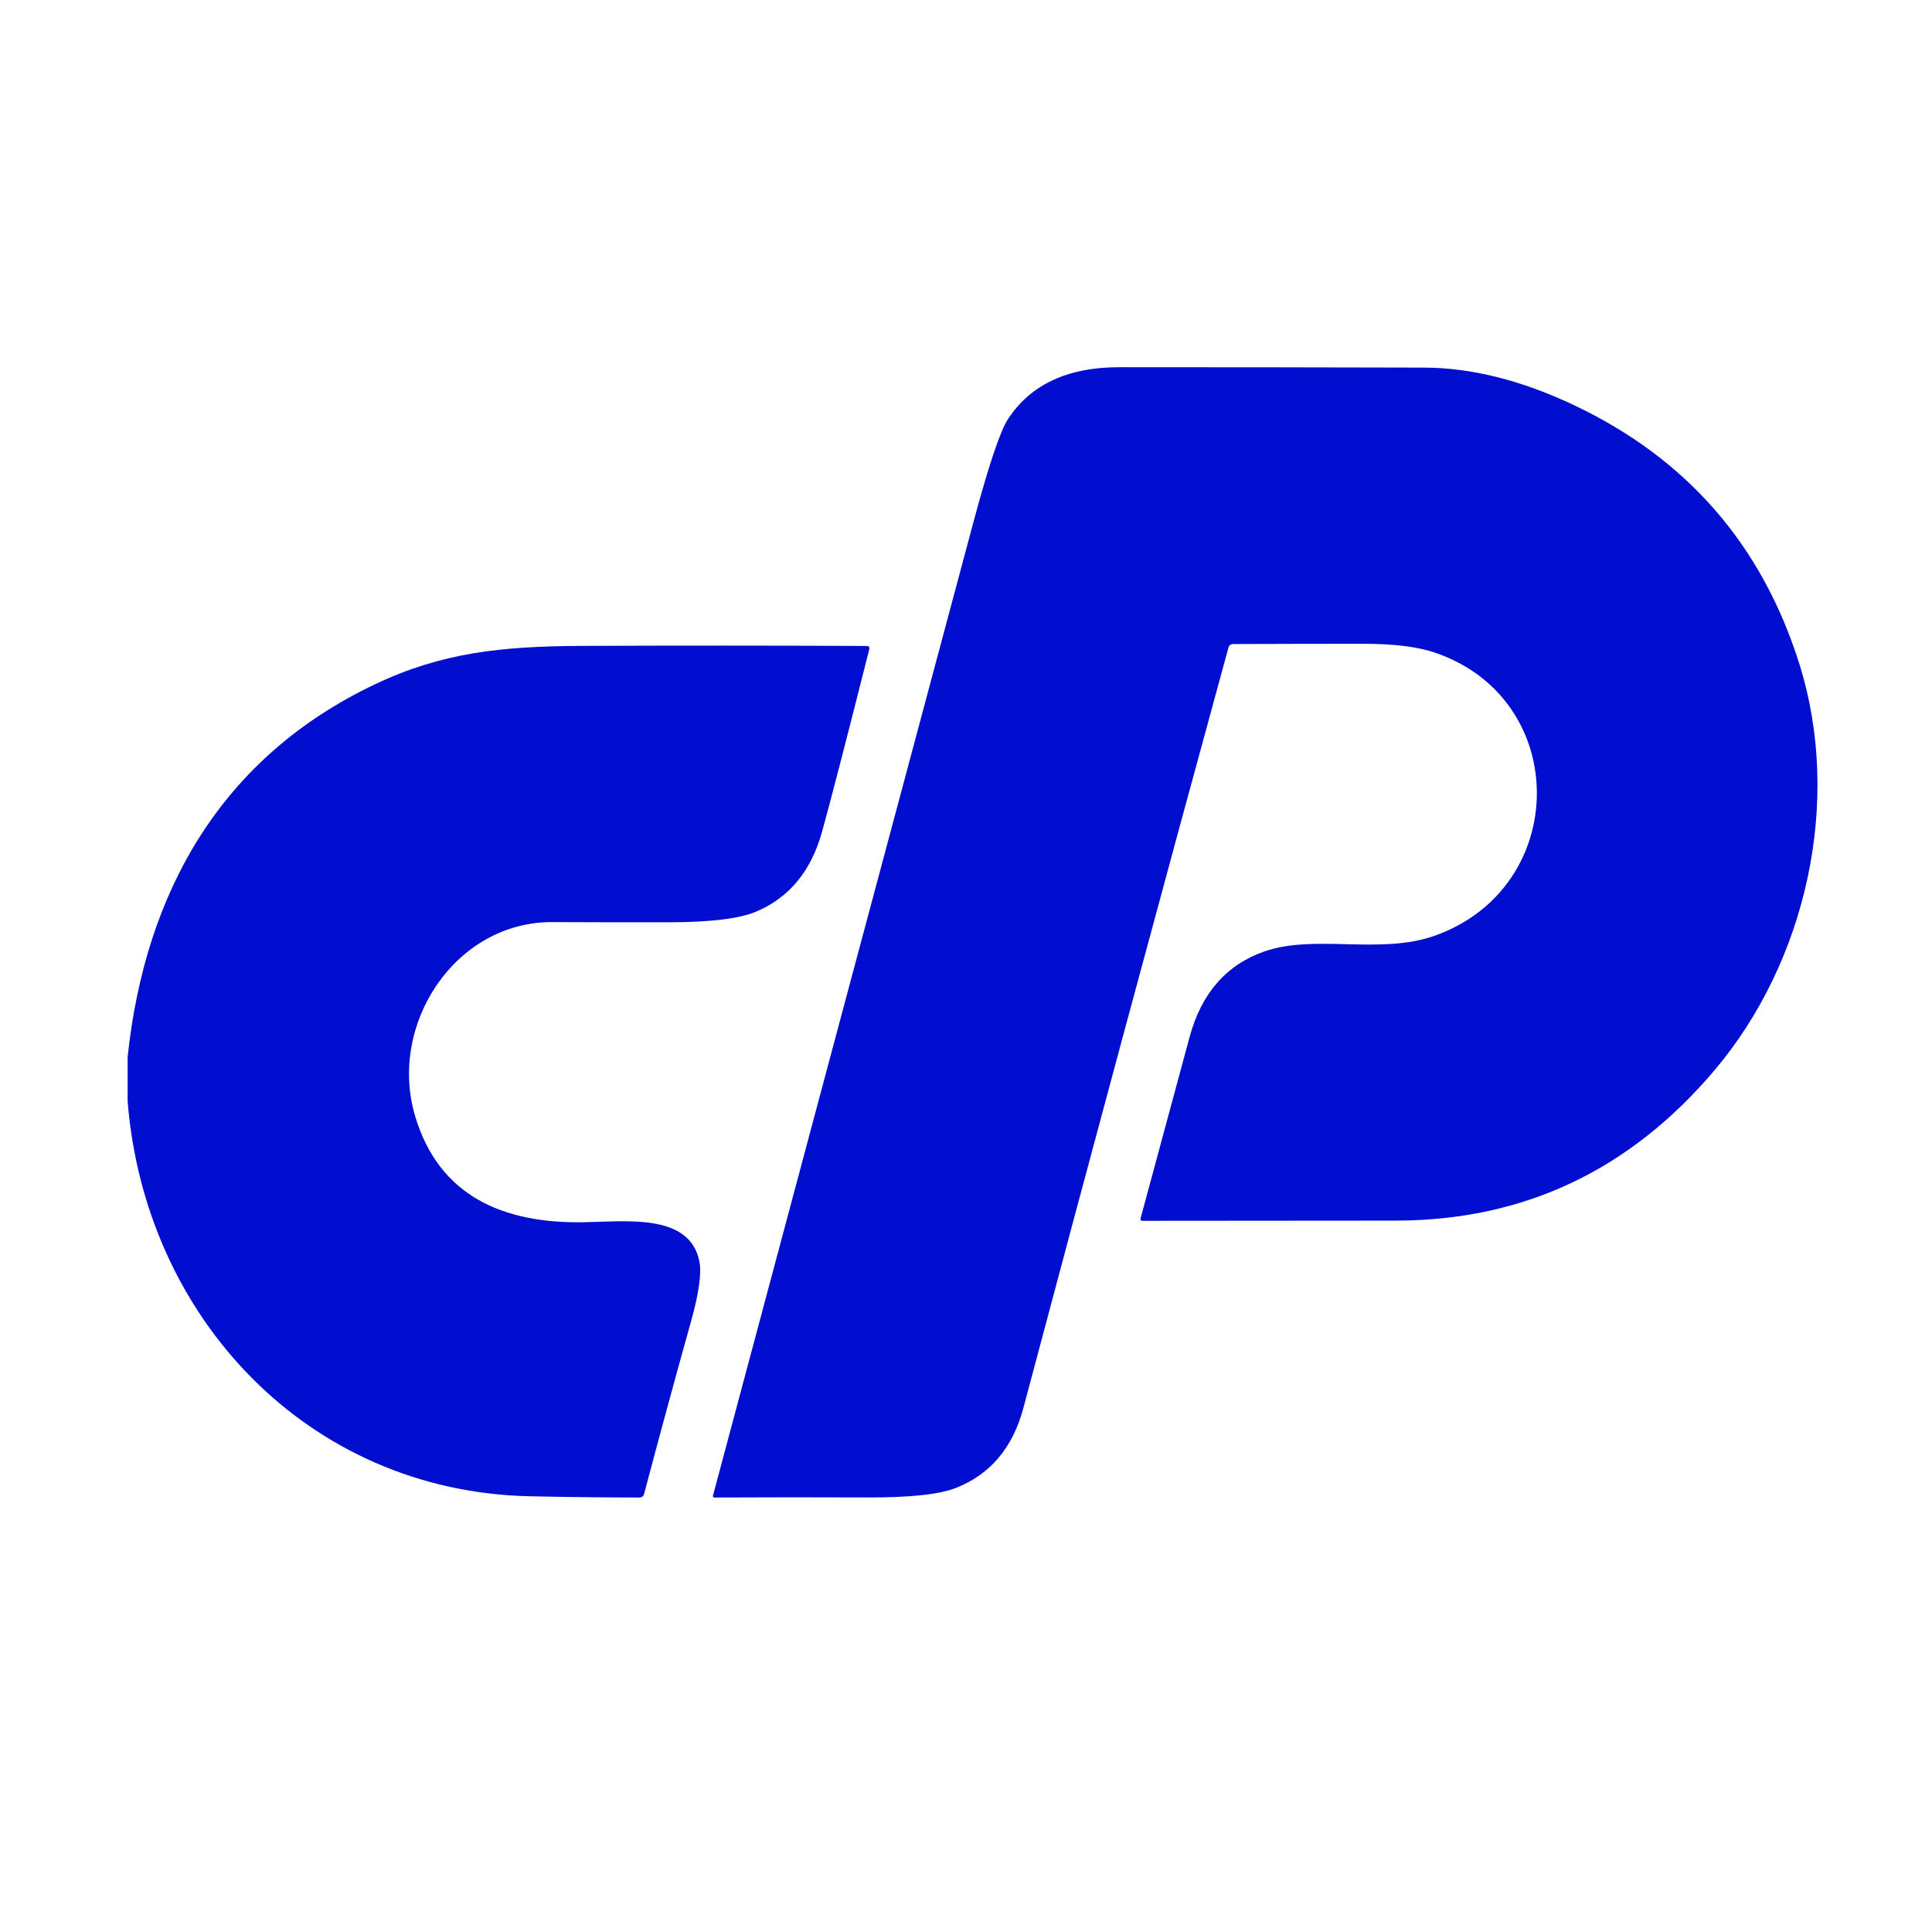 <?xml version="1.0" encoding="UTF-8" standalone="no"?>
<!DOCTYPE svg PUBLIC "-//W3C//DTD SVG 1.1//EN" "http://www.w3.org/Graphics/SVG/1.1/DTD/svg11.dtd">
<svg width="100%" height="100%" viewBox="0 0 1080 1080" version="1.1" xmlns="http://www.w3.org/2000/svg" xmlns:xlink="http://www.w3.org/1999/xlink" xml:space="preserve" xmlns:serif="http://www.serif.com/" style="fill-rule:evenodd;clip-rule:evenodd;stroke-linejoin:round;stroke-miterlimit:2;">
    <g transform="matrix(3.683,0,0,3.683,609.064,521.197)">
        <g id="descarga--5-.svg" serif:id="descarga (5).svg" transform="matrix(1,0,0,1,-146,-86)">
            <path d="M167.08,42.79C156.573,81.223 146.2,119.687 135.96,158.18C134.353,164.22 130.933,168.27 125.7,170.33C123.187,171.317 118.67,171.797 112.15,171.77C104.437,171.737 96.737,171.74 89.05,171.78C89.038,171.781 89.026,171.78 89.015,171.779C88.9,171.765 88.818,171.655 88.833,171.535C88.834,171.523 88.837,171.511 88.84,171.5C102.013,122.207 115.183,72.983 128.35,23.83C130.677,15.137 132.443,9.877 133.65,8.05C137.097,2.83 142.713,0.22 150.5,0.22C165.92,0.22 181.337,0.24 196.75,0.28C203.97,0.3 211.577,2.207 219.57,6C236.683,14.113 248.077,27.217 253.75,45.31C260.26,66.07 254.83,90.38 240.89,106.89C228.037,122.11 211.903,129.73 192.49,129.75C179.663,129.763 166.85,129.773 154.05,129.78C153.777,129.78 153.677,129.65 153.75,129.39C156.217,120.257 158.693,111.093 161.18,101.9C162.98,95.24 166.77,90.903 172.55,88.89C180.18,86.23 190.09,89.44 198.36,86.52C218.99,79.22 219.13,50.58 198.42,43.54C195.767,42.64 192.117,42.193 187.47,42.2C180.897,42.2 174.333,42.213 167.78,42.24C167.407,42.247 167.173,42.43 167.08,42.79Z" style="fill:rgb(1,14,207);fill-rule:nonzero;"/>
            <path d="M0,111.62L0,104.91C2.68,79.55 14.42,59.32 37.58,48.33C47.65,43.55 56.68,42.57 68.98,42.52C83.373,42.46 97.763,42.463 112.15,42.53C112.51,42.53 112.647,42.703 112.56,43.05C109.173,56.483 106.79,65.697 105.41,70.69C103.763,76.677 100.42,80.733 95.38,82.86C92.867,83.92 88.477,84.457 82.21,84.47C76.303,84.477 70.397,84.467 64.49,84.44C49.72,84.36 39.49,99.97 43.64,113.9C47.28,126.09 57.07,130.19 69.15,130C75.67,129.9 85.32,128.59 86.78,135.95C87.133,137.717 86.723,140.703 85.55,144.91C83.097,153.69 80.707,162.477 78.38,171.27C78.298,171.574 78.021,171.785 77.71,171.78C72.09,171.773 66.52,171.71 61,171.59C27.37,170.84 2.6,144.47 0,111.62Z" style="fill:rgb(1,14,207);fill-rule:nonzero;"/>
        </g>
        <g id="descarga--5-.svg1" serif:id="descarga (5).svg">
        </g>
    </g>
</svg>
